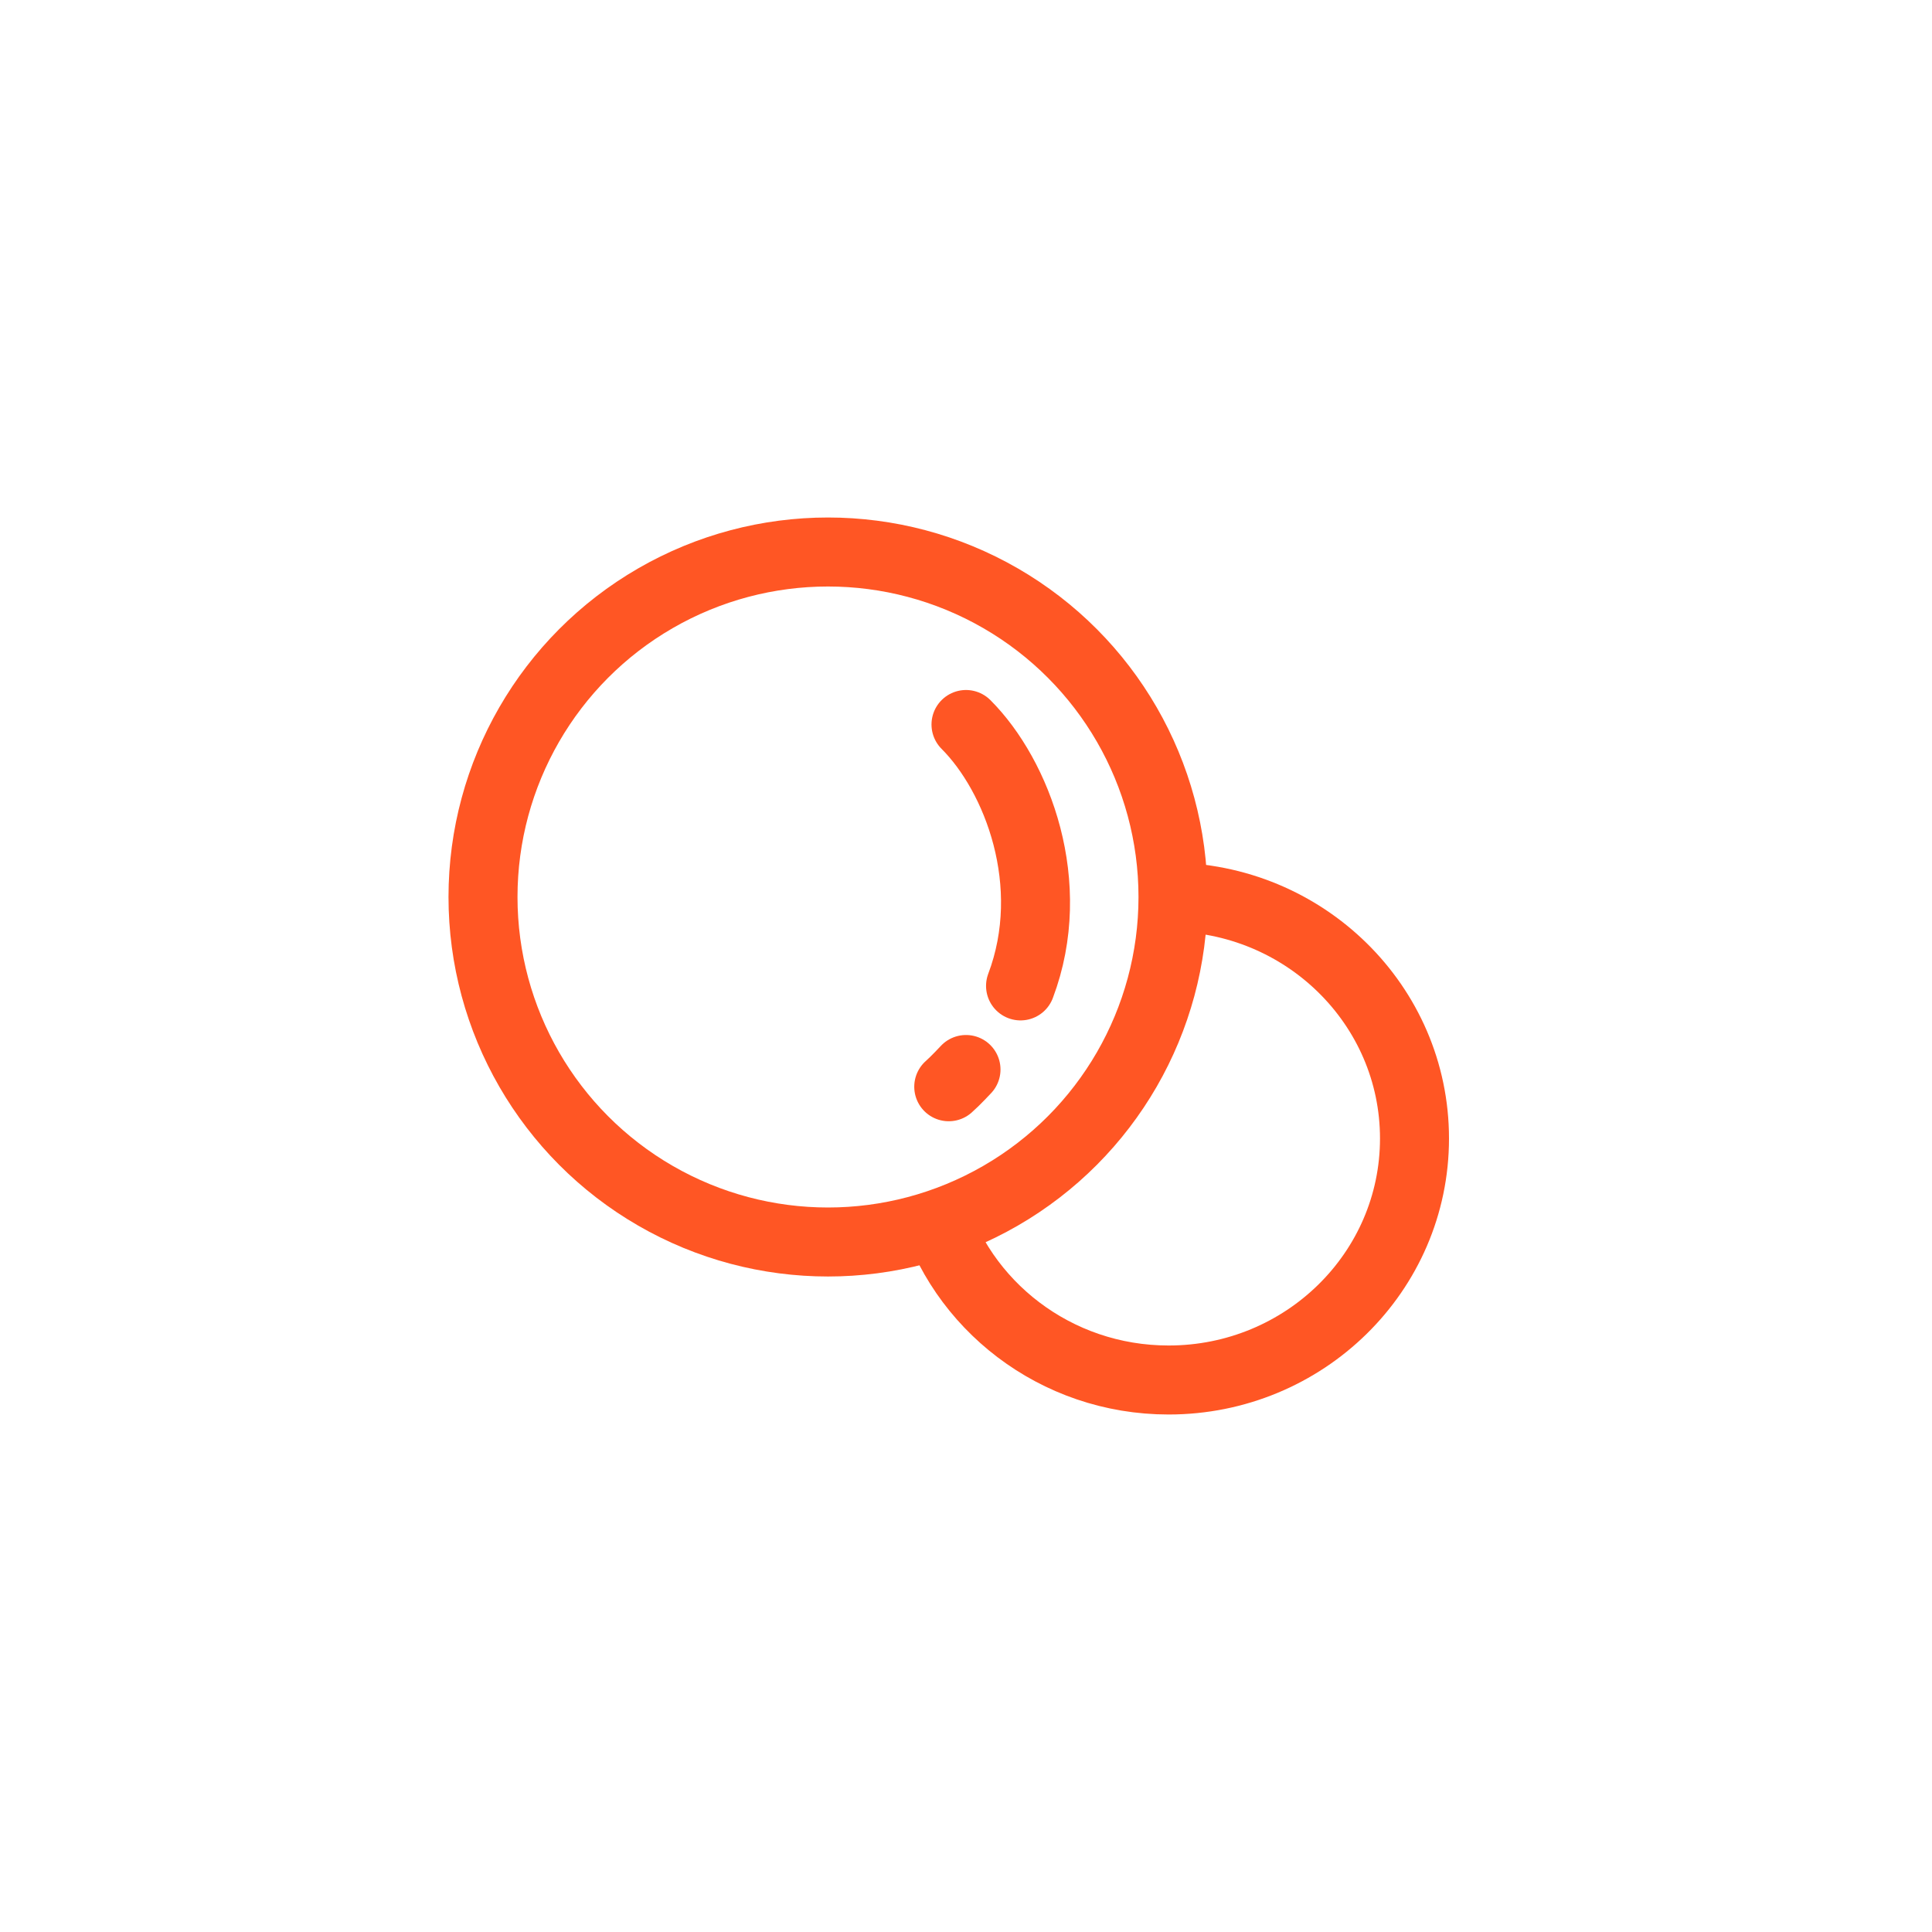 <svg width="56" height="56" viewBox="0 0 56 56" fill="none" xmlns="http://www.w3.org/2000/svg">
<path d="M33.872 26C37.809 26 41 29.134 41 33C41 36.866 37.809 40 33.872 40C30.593 40 27.832 37.826 27 34.867" stroke="#FF5624" stroke-width="2"/>
<circle cx="24" cy="26" r="10" stroke="#FF5624" stroke-width="2"/>
<path d="M28 21C29.485 22.485 30.695 25.625 29.581 28.577M27.5 31.5C27.693 31.331 28 31 28 31" stroke="#FF5624" stroke-width="2" stroke-linecap="round" stroke-linejoin="round"/>
</svg>
